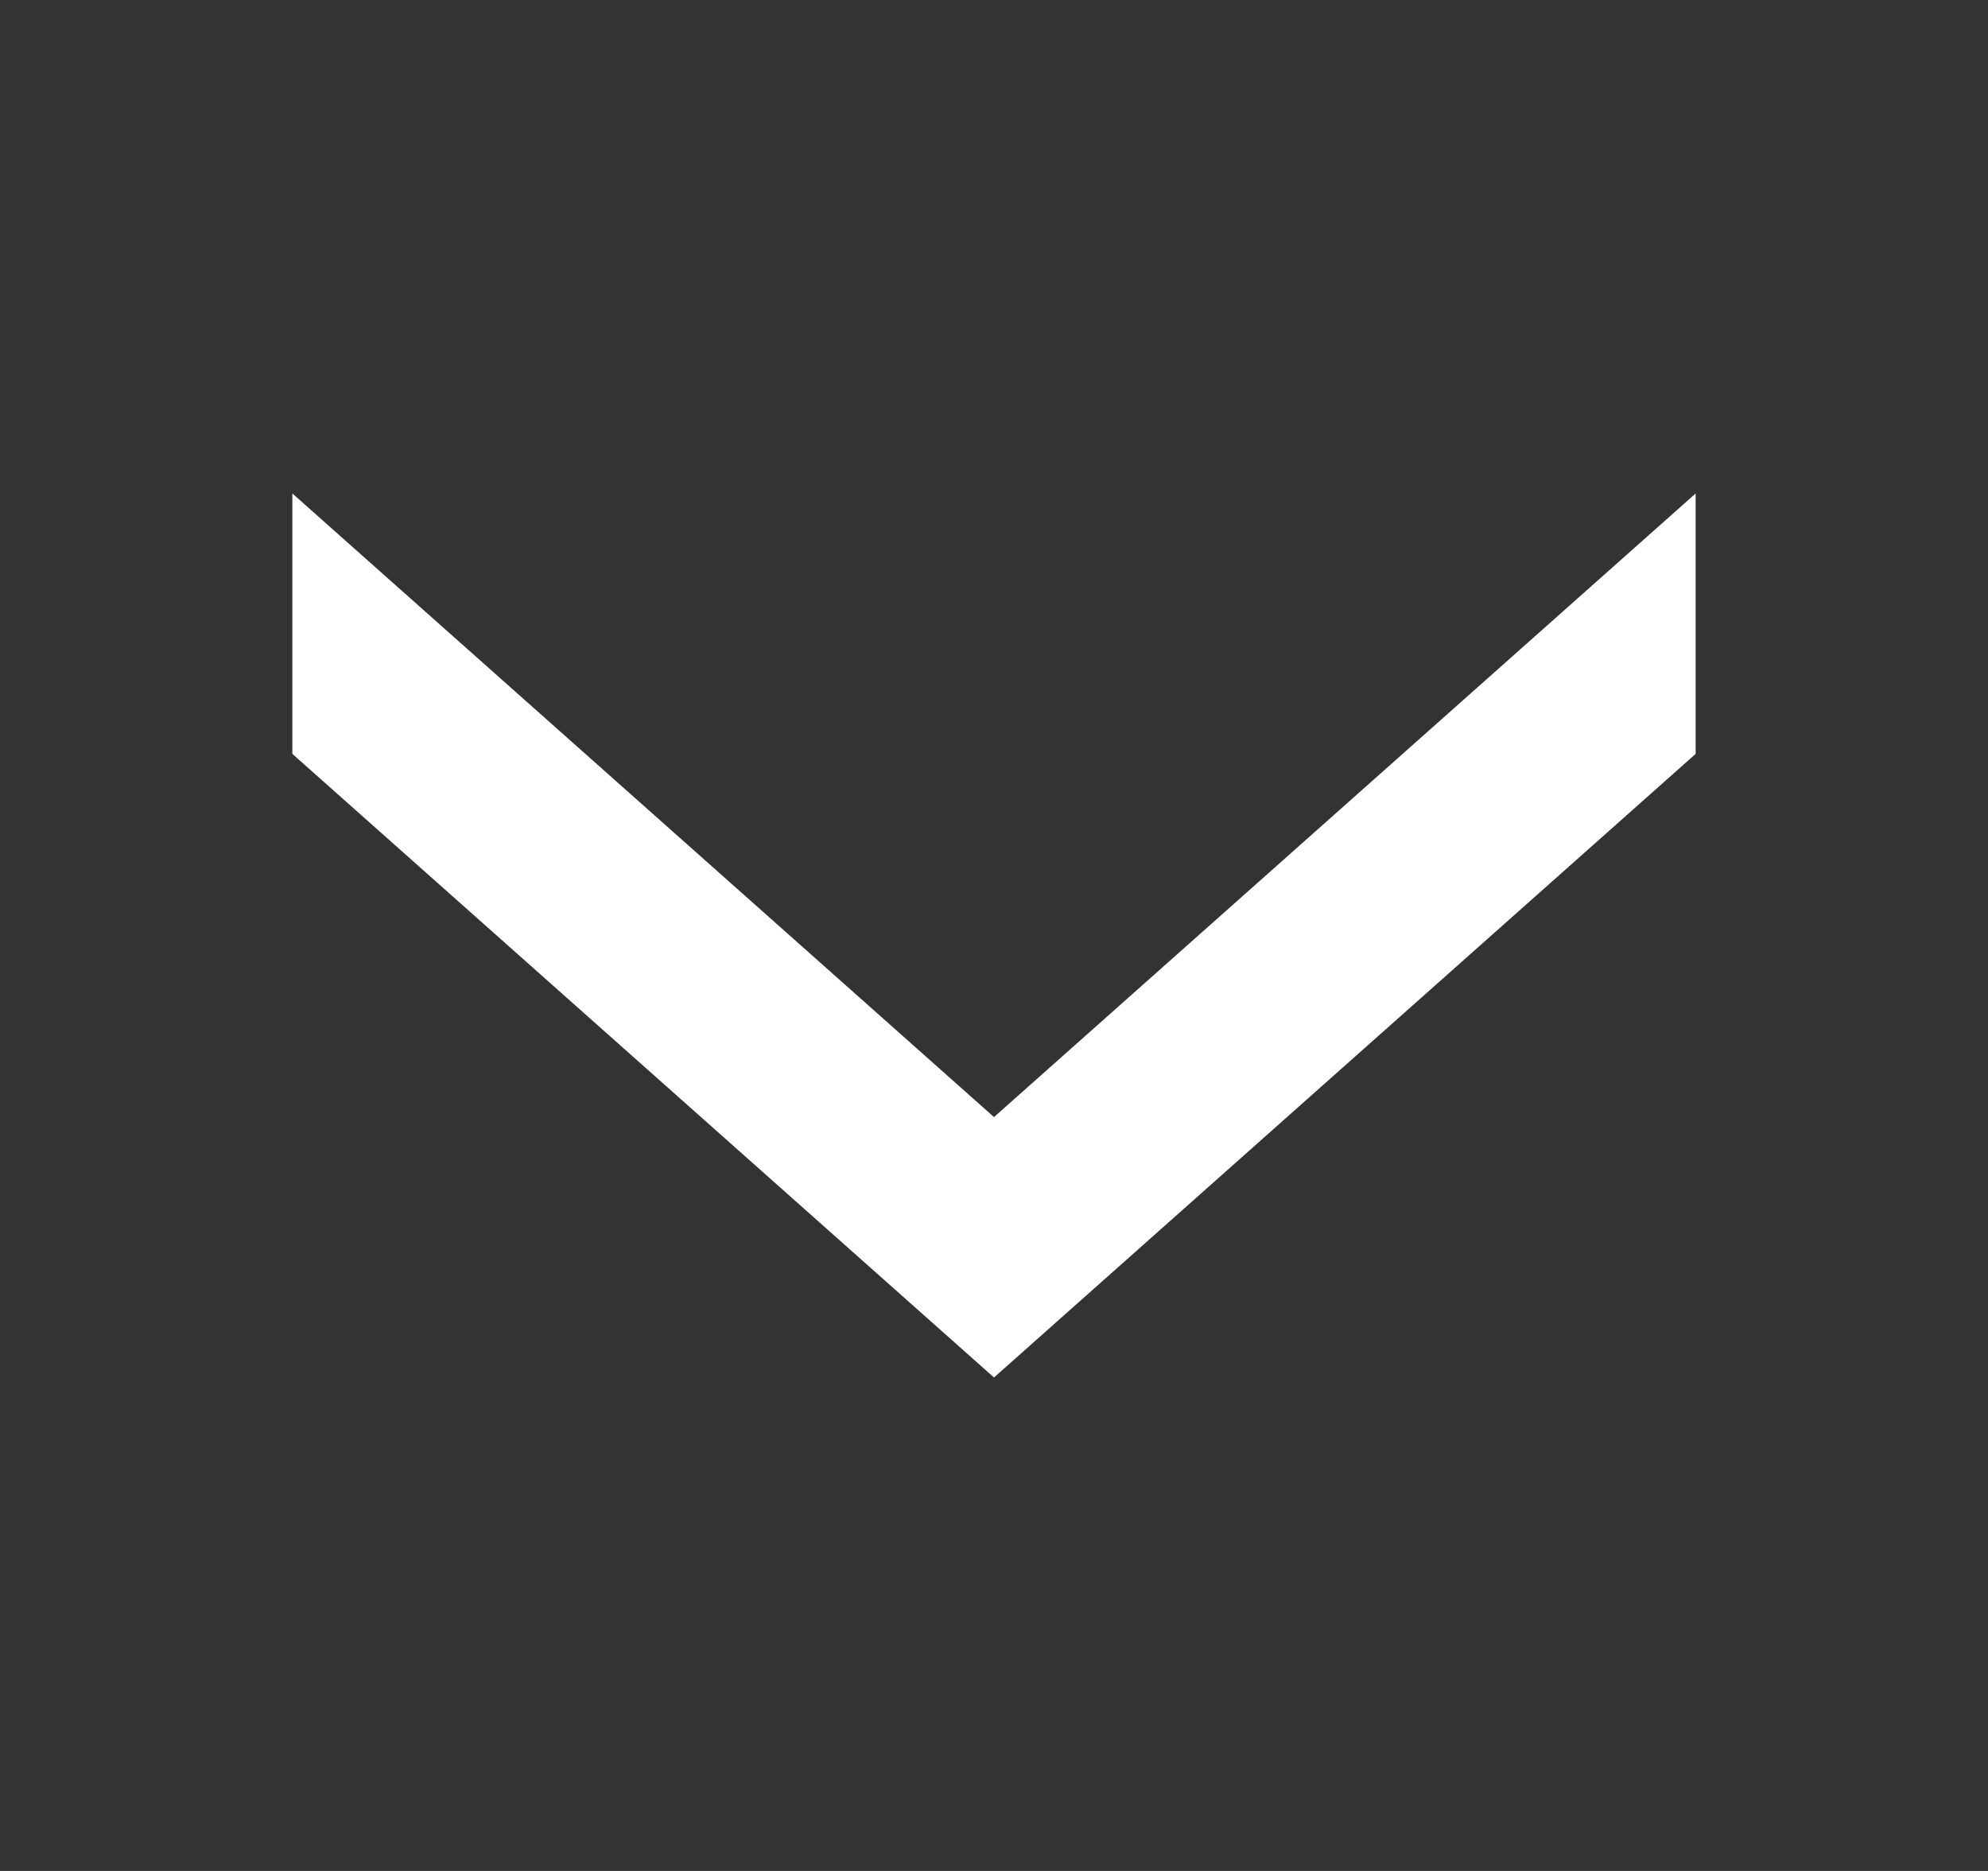 <svg width="17" height="16" viewBox="0 0 17 16" fill="none" xmlns="http://www.w3.org/2000/svg">
<rect x="0" y="0" width="17" height="16" fill="#333333" stroke="none"/>
<path d="M2.5 4.22L8.5 9.553L14.5 4.22L14.5 6.447L8.5 11.78L2.5 6.447V4.22Z" fill="white"/>
</svg>
